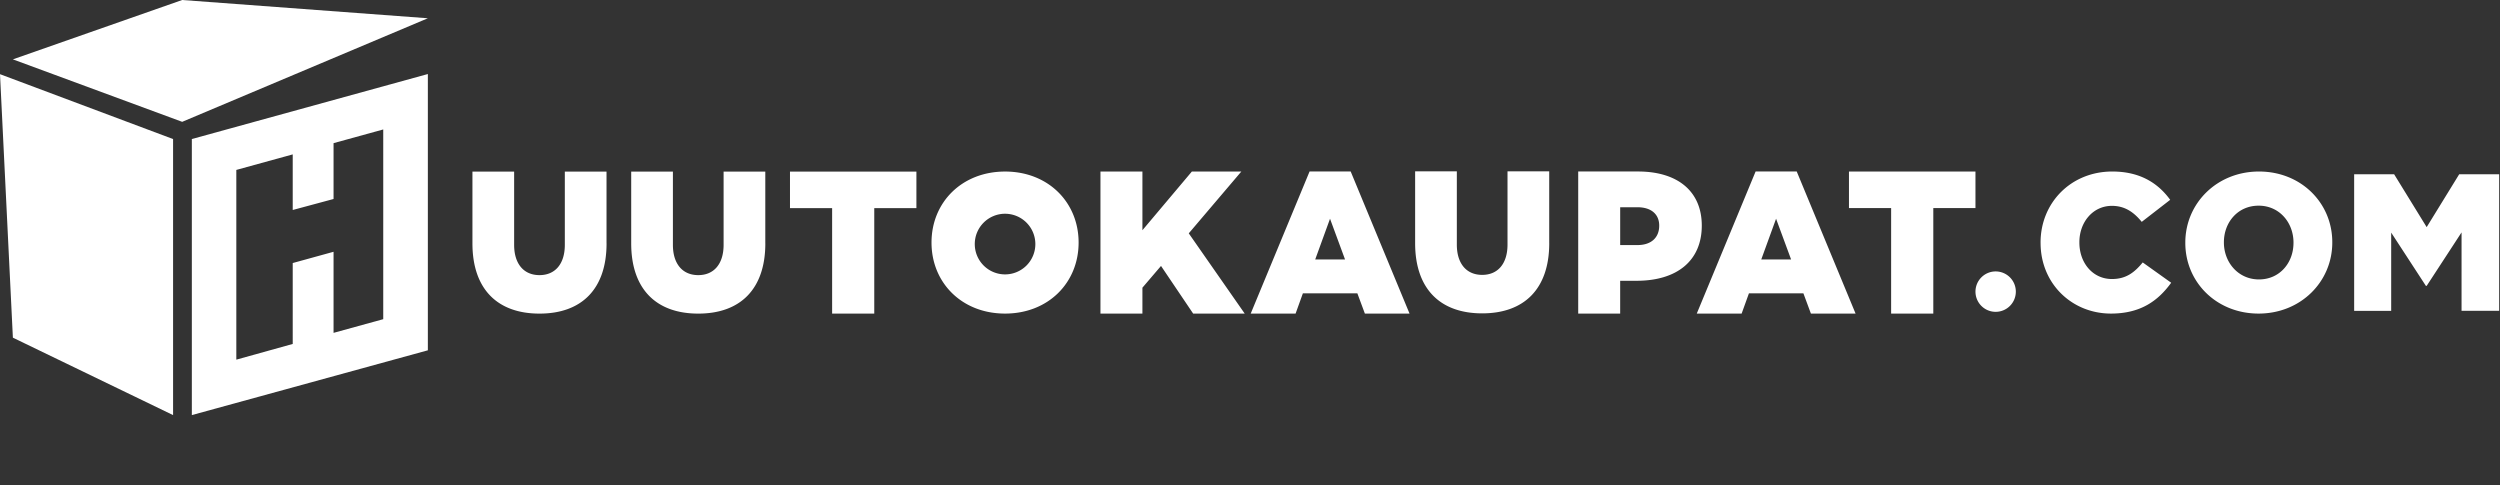 <svg xmlns="http://www.w3.org/2000/svg" width="412" height="80" fill="none">
  <rect width="100%" height="100%" fill="#333333" stroke="none"/>
  <path fill="#fff" d="M28.523 22.915v45.494l-26.4-12.762L0 12.224l28.523 10.691ZM70.51 57.731 31.615 68.407V22.913L70.51 12.2v45.531Zm-15.54-34.14v9.204l-6.729 1.812v-9.163l-9.295 2.56V59.27l9.295-2.587V43.349l6.729-1.855v13.362l8.188-2.256V21.334l-8.188 2.257ZM84.73 40.35c0 3.136 1.585 4.99 4.177 4.99 2.592 0 4.176-1.854 4.176-4.99V28.275h6.872v11.838h.005c0 7.522-4.11 11.57-11.05 11.57-6.941 0-11.052-4.048-11.052-11.57V28.275h6.872v12.076Zm26.165 0c0 3.136 1.585 4.99 4.177 4.99 2.593 0 4.177-1.854 4.177-4.99V28.275h6.872v11.838h.005c0 7.522-4.112 11.57-11.052 11.57-6.94 0-11.05-4.048-11.051-11.57V28.275h6.872v12.076Zm40.129-6.052h-6.945v17.384h-6.945V34.299h-6.945v-6.024h20.835V34.3Zm37.247 3.642 8.153-9.677h8.153l-8.668 10.192 9.22 13.224h-8.496l-5.297-7.852-.003.003-3.062 3.581v4.27h-6.915V28.265h6.915v9.677Zm44.023 13.742h-7.361l-1.239-3.342h-8.978l-1.203 3.342h-7.397l9.702-23.42h6.776l9.7 23.42Zm37.635-23.42c6.604 0 10.526 3.307 10.526 8.92 0 5.718-3.991 9.092-10.767 9.092h-2.683v5.408h-6.915v-23.42h9.839Zm35.872 23.42h-7.362l-1.238-3.342h-8.975l-1.205 3.342h-7.395l9.699-23.42h6.776l9.7 23.42Zm19.756-17.394h-6.948v17.394h-6.95V34.289h-6.949v-6.025h20.847v6.025ZM165.635 28.27c7.1 0 12.12 5.06 12.12 11.704 0 6.644-5.02 11.704-12.12 11.704s-12.121-5.06-12.121-11.704c0-6.645 5.021-11.703 12.121-11.703Zm182.473-.004c4.595 0 7.55 1.93 9.54 4.664l-4.689 3.633c-1.286-1.577-2.764-2.638-4.914-2.638-3.147 0-5.363 2.701-5.363 5.981v.064c0 3.376 2.216 6.013 5.363 6.013 2.345 0 3.727-1.094 5.076-2.734l4.69 3.347c-2.12 2.927-4.981 5.082-9.926 5.082-6.426 0-11.596-4.92-11.596-11.643h-.003v-.063c0-6.56 5.011-11.706 11.822-11.706Zm24.175 0c6.94 0 12.078 5.179 12.078 11.642v.064c0 6.463-5.204 11.706-12.144 11.706s-12.077-5.18-12.077-11.643v-.063c0-6.464 5.203-11.706 12.143-11.706ZM240.086 40.31c0 3.137 1.584 4.99 4.177 4.99 2.592 0 4.175-1.853 4.175-4.99V28.235h6.873v11.838h.004c0 7.522-4.11 11.57-11.05 11.57-6.941 0-11.051-4.048-11.051-11.57V28.235h6.872V40.31Zm88.797 4.421a3.328 3.328 0 0 1 3.326 3.33 3.327 3.327 0 0 1-3.326 3.33 3.328 3.328 0 0 1-3.325-3.33 3.328 3.328 0 0 1 3.325-3.33Zm71.032-7.3 5.363-8.716h6.585v22.51h-6.199V38.3l-5.749 8.811h-.129l-5.719-8.778v12.896h-6.103V28.715h6.586l5.365 8.716Zm-27.698-3.536c-3.438 0-5.718 2.764-5.718 6.013v.064c0 3.247 2.345 6.078 5.781 6.078 3.436 0 5.686-2.765 5.686-6.015h.002v-.063c0-3.28-2.313-6.078-5.751-6.078Zm-206.582 1.33a4.995 4.995 0 0 0-4.992 4.999 4.994 4.994 0 0 0 4.992 4.997 4.994 4.994 0 0 0 4.991-4.997 4.995 4.995 0 0 0-4.991-4.998Zm51.11 7.538h4.919l-2.476-6.716-2.443 6.716Zm73.509 0h4.92l-2.478-6.716-2.442 6.716Zm-23.248-2.377h2.855c2.235 0 3.577-1.205 3.577-3.202 0-1.895-1.342-3.03-3.577-3.03h-2.855v6.232ZM70.51 3.01 30.024 20.078 2.122 9.781 30.024 0 70.51 3.01Z"/>
</svg>
